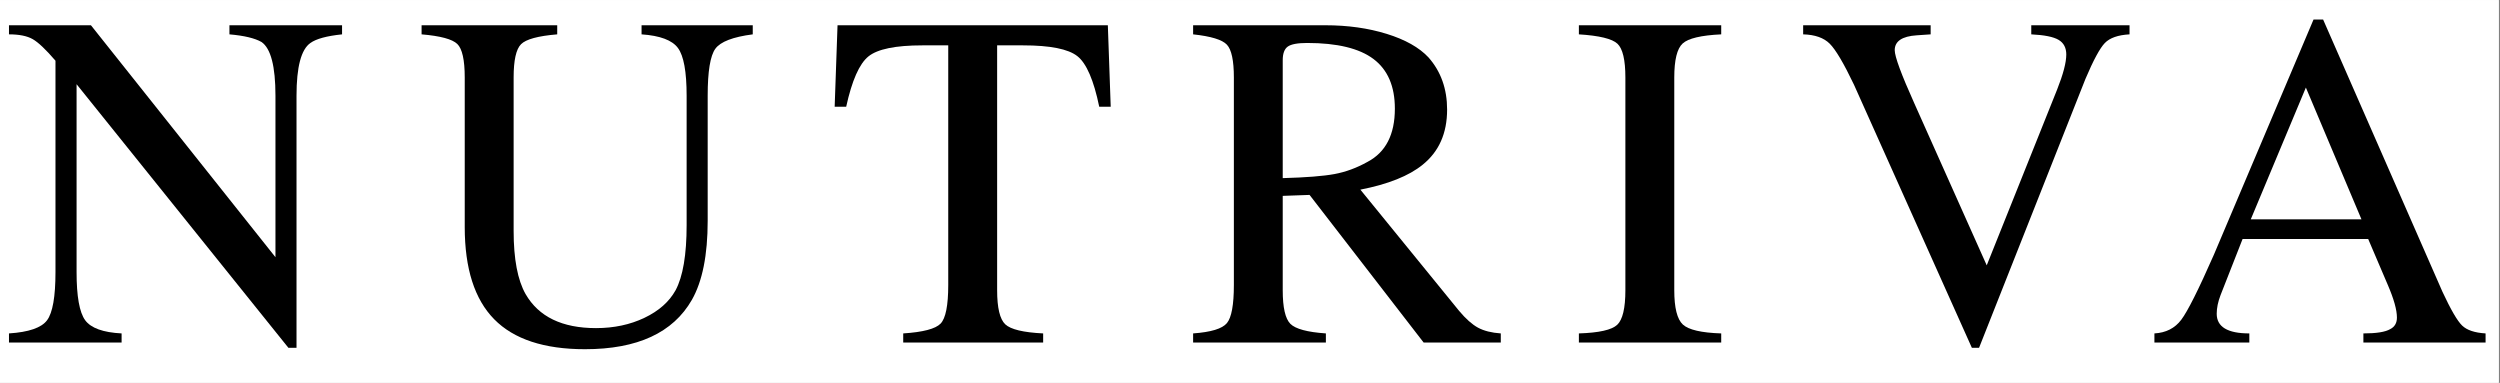 <svg version="1.2" preserveAspectRatio="xMidYMid meet" height="200" viewBox="0 0 979.5 150" zoomAndPan="magnify" width="1306" xmlns:xlink="http://www.w3.org/1999/xlink" xmlns="http://www.w3.org/2000/svg"><rect x="0" y="0" width="979.5" height="150" fill="#808080" stroke="none"/><defs><clipPath id="c35edb0b6d"><path d="M 0 0.039 L 979 0.039 L 979 149.961 L 0 149.961 Z M 0 0.039"></path></clipPath></defs><g id="632e5bbd16"><g clip-path="url(#c35edb0b6d)" clip-rule="nonzero"><path d="M 0 0.039 L 979 0.039 L 979 149.961 L 0 149.961 Z M 0 0.039" style="stroke:none;fill-rule:nonzero;fill:#ffffff;fill-opacity:1;"></path><path d="M 0 0.039 L 979 0.039 L 979 149.961 L 0 149.961 Z M 0 0.039" style="stroke:none;fill-rule:nonzero;fill:#ffffff;fill-opacity:1;"></path></g><g style="fill:#000000;fill-opacity:1;"><g transform="translate(1.269, 134.195)"><path d="M 132.75 -120.734 C 126.738 -120.109 122.609 -118.984 120.359 -117.359 C 116.723 -114.848 114.906 -107.961 114.906 -96.703 L 114.906 2.062 L 111.719 2.062 L 28.734 -101.203 L 28.734 -27.594 C 28.734 -18.082 29.859 -11.789 32.109 -8.719 C 34.359 -5.656 39.113 -3.938 46.375 -3.562 L 46.375 0 L 2.25 0 L 2.25 -3.562 C 10.008 -4.062 14.984 -5.781 17.172 -8.719 C 19.367 -11.664 20.469 -17.957 20.469 -27.594 L 20.469 -110.406 C 16.707 -114.789 13.734 -117.609 11.547 -118.859 C 9.359 -120.109 6.258 -120.734 2.25 -120.734 L 2.25 -124.297 L 34.359 -124.297 L 106.656 -33.422 L 106.656 -96.703 C 106.656 -108.211 104.836 -115.223 101.203 -117.734 C 98.578 -119.234 94.383 -120.234 88.625 -120.734 L 88.625 -124.297 L 132.75 -124.297 Z M 132.75 -120.734" style="stroke:none"></path></g></g><g style="fill:#000000;fill-opacity:1;"><g transform="translate(162.552, 134.195)"><path d="M 132.375 -120.734 C 124.613 -119.734 119.727 -117.852 117.719 -115.094 C 115.719 -112.344 114.719 -106.211 114.719 -96.703 L 114.719 -47.688 C 114.719 -34.289 112.656 -23.969 108.531 -16.719 C 101.145 -3.82 87.188 2.625 66.656 2.625 C 50.633 2.625 38.773 -1.285 31.078 -9.109 C 23.379 -16.93 19.531 -28.977 19.531 -45.25 L 19.531 -103.828 C 19.531 -110.711 18.555 -115.094 16.609 -116.969 C 14.672 -118.852 10.008 -120.109 2.625 -120.734 L 2.625 -124.297 L 55.766 -124.297 L 55.766 -120.734 C 48.254 -120.109 43.531 -118.82 41.594 -116.875 C 39.656 -114.938 38.688 -110.586 38.688 -103.828 L 38.688 -43.75 C 38.688 -32.727 40.25 -24.469 43.375 -18.969 C 48.508 -10.082 57.707 -5.641 70.969 -5.641 C 77.977 -5.641 84.301 -6.984 89.938 -9.672 C 95.57 -12.359 99.641 -15.957 102.141 -20.469 C 105.023 -25.852 106.469 -34.363 106.469 -46 L 106.469 -96.703 C 106.469 -106.086 105.336 -112.312 103.078 -115.375 C 100.828 -118.445 96.07 -120.234 88.812 -120.734 L 88.812 -124.297 L 132.375 -124.297 Z M 132.375 -120.734" style="stroke:none"></path></g></g><g style="fill:#000000;fill-opacity:1;"><g transform="translate(323.834, 134.195)"><path d="M 111.344 -92.375 L 106.844 -92.375 C 104.707 -102.77 101.852 -109.375 98.281 -112.188 C 94.719 -115.008 87.617 -116.422 76.984 -116.422 L 66.844 -116.422 L 66.844 -20.469 C 66.844 -13.582 67.906 -9.133 70.031 -7.125 C 72.164 -5.125 77.113 -3.938 84.875 -3.562 L 84.875 0 L 30.047 0 L 30.047 -3.562 C 37.805 -4.062 42.688 -5.344 44.688 -7.406 C 46.688 -9.477 47.688 -14.52 47.688 -22.531 L 47.688 -116.422 L 37.547 -116.422 C 27.035 -116.422 19.992 -114.977 16.422 -112.094 C 12.859 -109.219 9.953 -102.645 7.703 -92.375 L 3.188 -92.375 L 4.312 -124.297 L 110.219 -124.297 Z M 111.344 -92.375" style="stroke:none"></path></g></g><g style="fill:#000000;fill-opacity:1;"><g transform="translate(464.275, 134.195)"><path d="M 123.734 0 L 93.5 0 L 48.812 -57.828 L 38.297 -57.453 L 38.297 -20.469 C 38.297 -13.707 39.297 -9.32 41.297 -7.312 C 43.305 -5.312 47.941 -4.062 55.203 -3.562 L 55.203 0 L 3.188 0 L 3.188 -3.562 C 10.195 -4.062 14.609 -5.406 16.422 -7.594 C 18.242 -9.789 19.156 -14.77 19.156 -22.531 L 19.156 -103.828 C 19.156 -110.461 18.242 -114.75 16.422 -116.688 C 14.609 -118.633 10.195 -119.984 3.188 -120.734 L 3.188 -124.297 L 55.016 -124.297 C 63.773 -124.297 71.785 -123.172 79.047 -120.922 C 86.305 -118.672 91.754 -115.602 95.391 -111.719 C 100.266 -106.207 102.703 -99.383 102.703 -91.25 C 102.703 -81.988 99.508 -74.789 93.125 -69.656 C 87.75 -65.281 79.613 -62.023 68.719 -59.891 L 107.406 -12.391 C 110.031 -9.266 112.5 -7.07 114.812 -5.812 C 117.133 -4.562 120.109 -3.812 123.734 -3.562 Z M 82.234 -91.625 C 82.234 -100.383 79.445 -106.863 73.875 -111.062 C 68.312 -115.258 59.645 -117.359 47.875 -117.359 C 44.125 -117.359 41.586 -116.883 40.266 -115.938 C 38.953 -115 38.297 -113.219 38.297 -110.594 L 38.297 -64.406 C 47.441 -64.656 54.203 -65.188 58.578 -66 C 62.961 -66.812 67.281 -68.406 71.531 -70.781 C 78.664 -74.539 82.234 -81.488 82.234 -91.625 Z M 82.234 -91.625" style="stroke:none"></path></g></g><g style="fill:#000000;fill-opacity:1;"><g transform="translate(615.231, 134.195)"><path d="M 59.141 0 L 3.375 0 L 3.375 -3.562 C 11.258 -3.812 16.266 -4.938 18.391 -6.938 C 20.523 -8.945 21.594 -13.457 21.594 -20.469 L 21.594 -103.828 C 21.594 -110.711 20.555 -115.125 18.484 -117.062 C 16.422 -119.008 11.383 -120.234 3.375 -120.734 L 3.375 -124.297 L 59.141 -124.297 L 59.141 -120.734 C 51.254 -120.359 46.219 -119.164 44.031 -117.156 C 41.844 -115.156 40.75 -110.711 40.75 -103.828 L 40.75 -20.469 C 40.75 -13.582 41.875 -9.102 44.125 -7.031 C 46.375 -4.969 51.379 -3.812 59.141 -3.562 Z M 59.141 0" style="stroke:none"></path></g></g><g style="fill:#000000;fill-opacity:1;"><g transform="translate(703.477, 134.195)"><path d="M 130.875 -120.734 C 126.363 -120.484 123.141 -119.352 121.203 -117.344 C 119.266 -115.344 116.727 -110.648 113.594 -103.266 L 71.922 2.062 L 69.094 2.062 L 22.906 -101.016 C 18.906 -109.398 15.742 -114.75 13.422 -117.062 C 11.109 -119.383 7.633 -120.609 3 -120.734 L 3 -124.297 L 52.953 -124.297 L 52.953 -120.734 C 49.441 -120.484 47.625 -120.359 47.5 -120.359 C 41.75 -119.984 38.875 -118.039 38.875 -114.531 C 38.875 -112.031 41.438 -105.082 46.562 -93.688 L 74.922 -30.234 L 102.516 -99.141 C 104.898 -105.148 106.094 -109.719 106.094 -112.844 C 106.094 -115.477 105.086 -117.391 103.078 -118.578 C 101.078 -119.766 97.508 -120.484 92.375 -120.734 L 92.375 -124.297 L 130.875 -124.297 Z M 130.875 -120.734" style="stroke:none"></path></g></g><g style="fill:#000000;fill-opacity:1;"><g transform="translate(841.288, 134.195)"><path d="M 132.562 0 L 84.688 0 L 84.688 -3.562 C 89.812 -3.562 93.316 -4.125 95.203 -5.25 C 96.953 -6.133 97.828 -7.641 97.828 -9.766 C 97.828 -12.766 96.641 -17.02 94.266 -22.531 L 86.562 -40.562 L 37.359 -40.562 L 28.734 -18.594 C 27.723 -15.957 27.219 -13.516 27.219 -11.266 C 27.219 -6.129 31.477 -3.562 40 -3.562 L 40 0 L 2.812 0 L 2.812 -3.562 C 7.32 -3.812 10.828 -5.594 13.328 -8.906 C 15.836 -12.227 20.094 -20.711 26.094 -34.359 L 65.156 -126.547 L 68.906 -126.547 L 115.656 -19.906 C 118.914 -12.895 121.484 -8.477 123.359 -6.656 C 125.234 -4.844 128.301 -3.812 132.562 -3.562 Z M 83.938 -48.25 L 62.156 -99.891 L 40.562 -48.25 Z M 83.938 -48.25" style="stroke:none"></path></g></g></g></svg>
